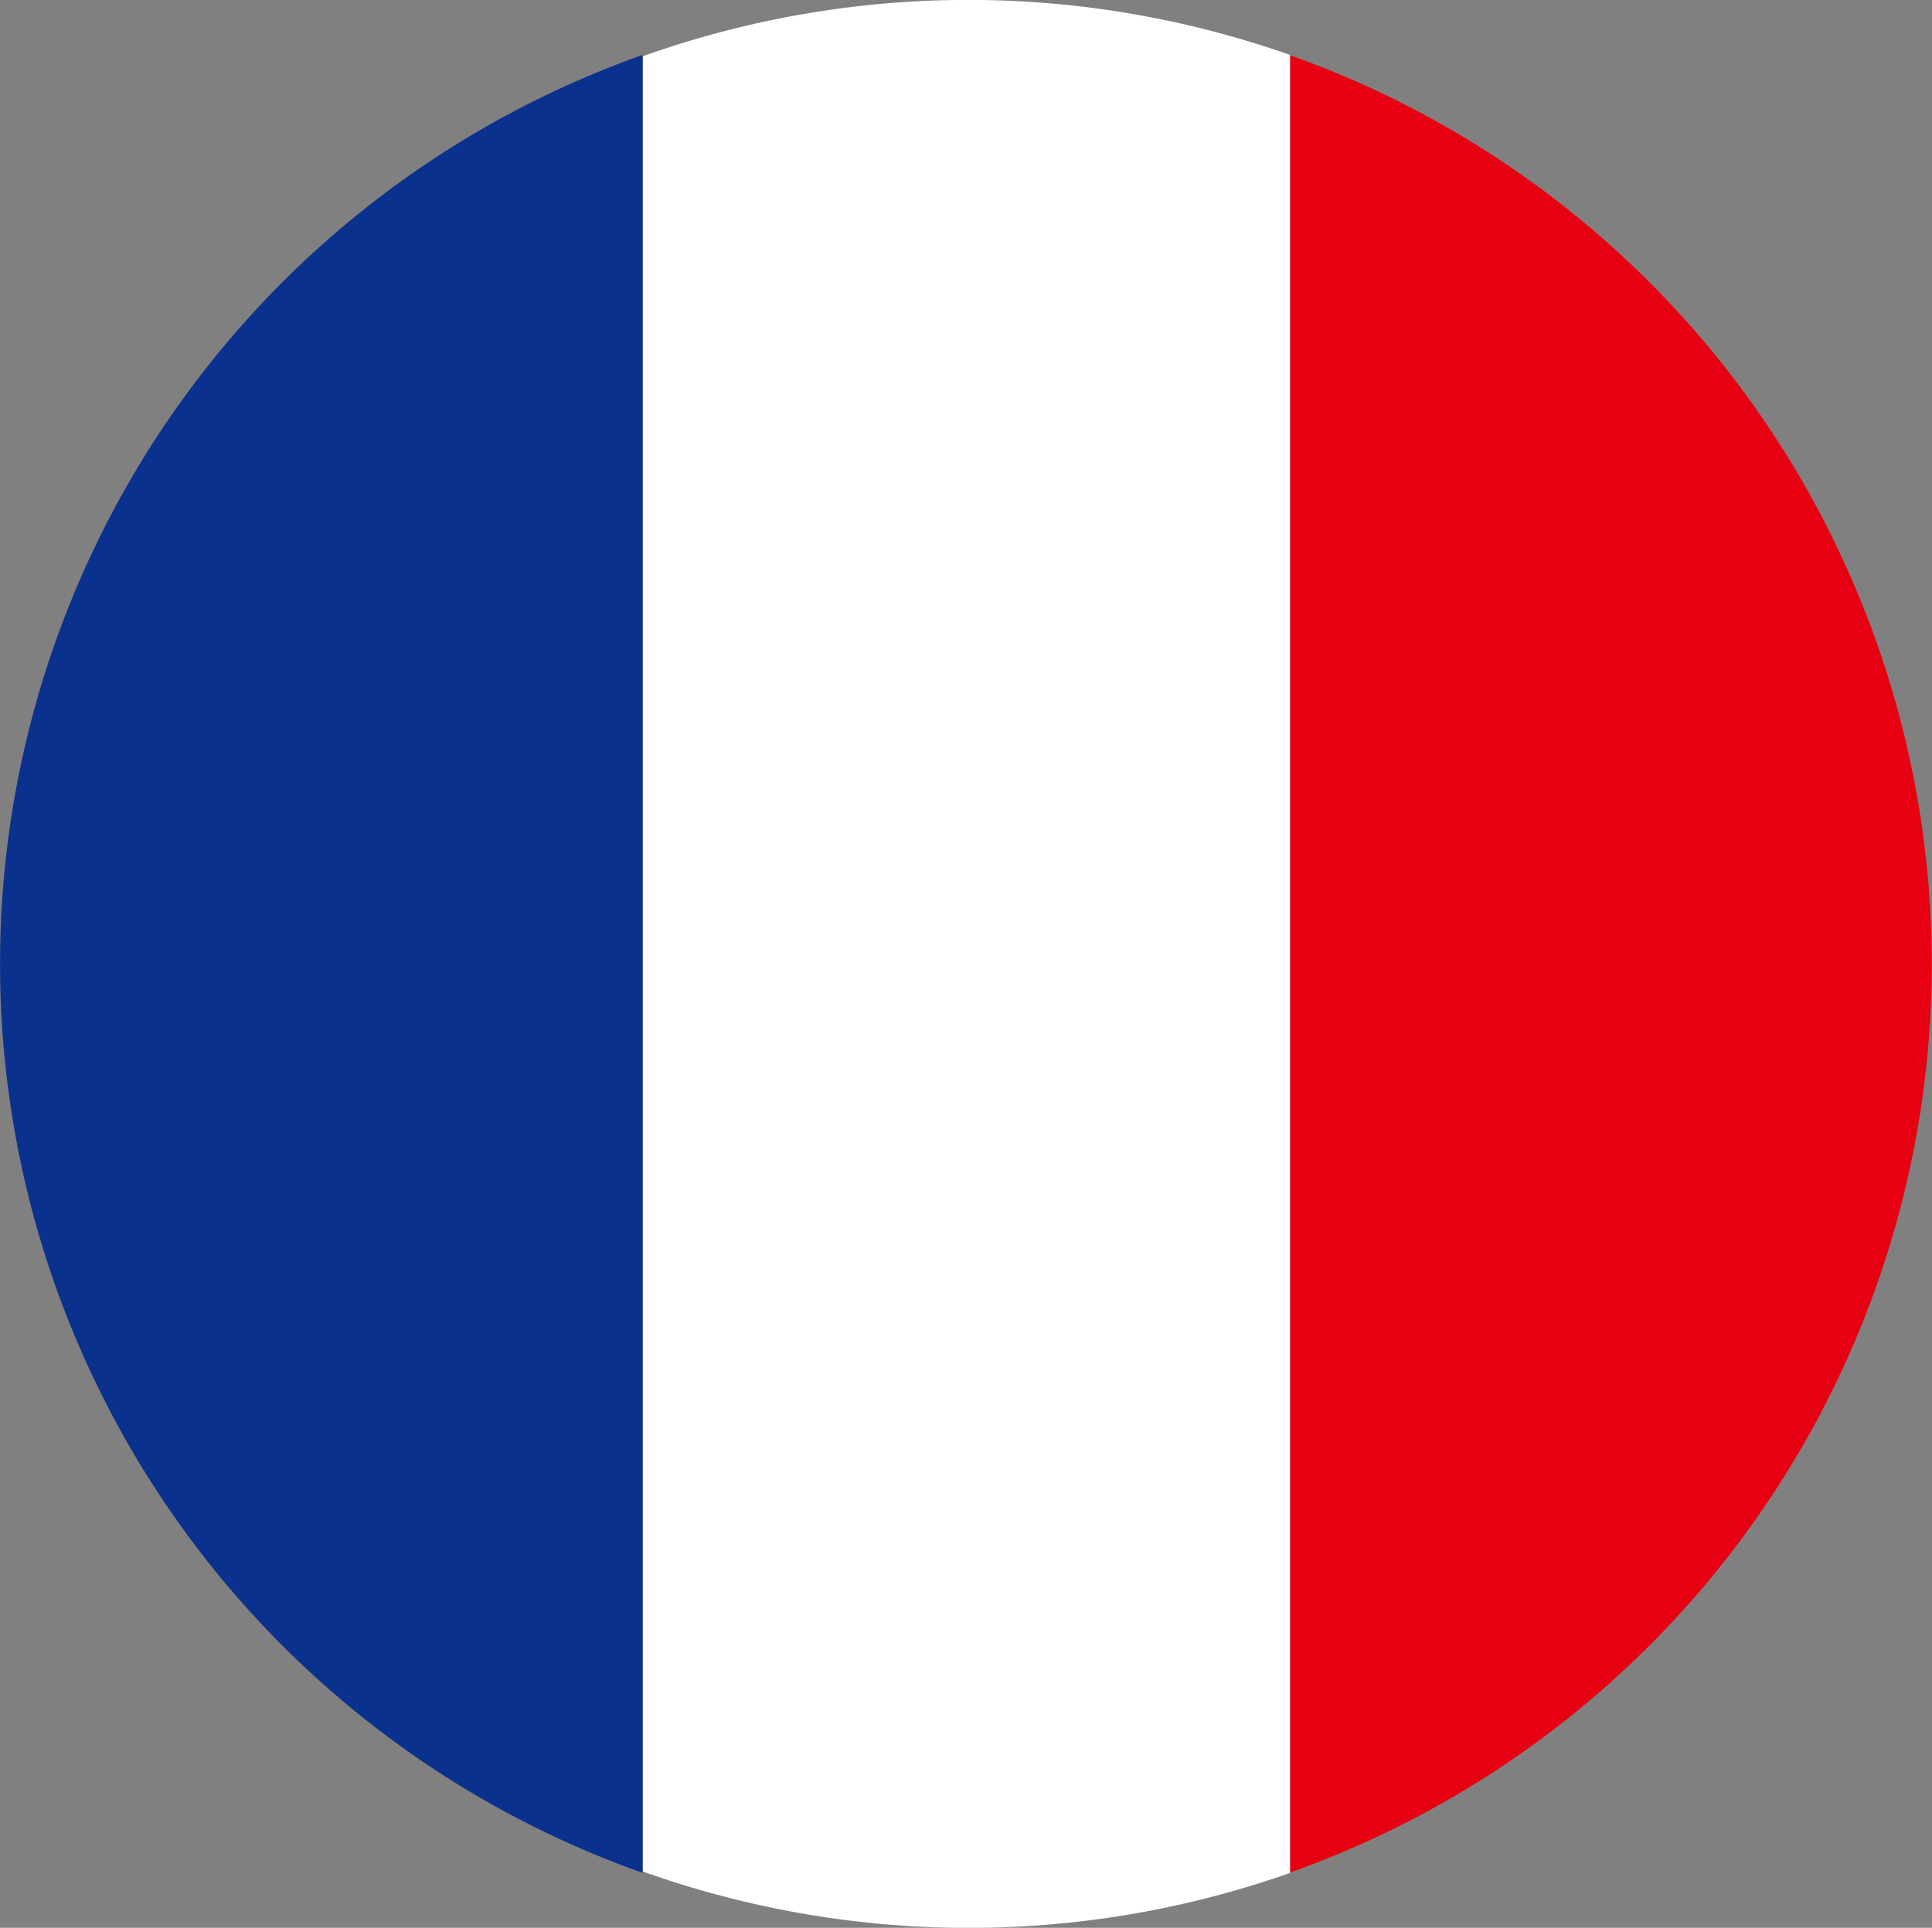 <svg xmlns="http://www.w3.org/2000/svg" width="20" height="19.958" viewBox="0 0 20 19.958">
  <rect x="0" y="0" width="20" height="19.958" fill="#808080" stroke="none"/>
  <g id="Group_6018" data-name="Group 6018" transform="translate(-352.448 -47.659)">
    <path id="Path_3816" data-name="Path 3816" d="M469.728,52.663v18.82a9.982,9.982,0,0,0,0-18.82Z" transform="translate(-103.934 -4.435)" fill="#e60012"/>
    <path id="Path_3817" data-name="Path 3817" d="M410.9,48.241V67.034a10.022,10.022,0,0,0,6.7.015V48.228A10.024,10.024,0,0,0,410.9,48.241Z" transform="translate(-51.797)" fill="#fff"/>
    <path id="Path_3818" data-name="Path 3818" d="M359.1,52.659v18.82a9.982,9.982,0,0,1,0-18.82Z" transform="translate(0 -4.431)" fill="#0b318f"/>
  </g>
</svg>
